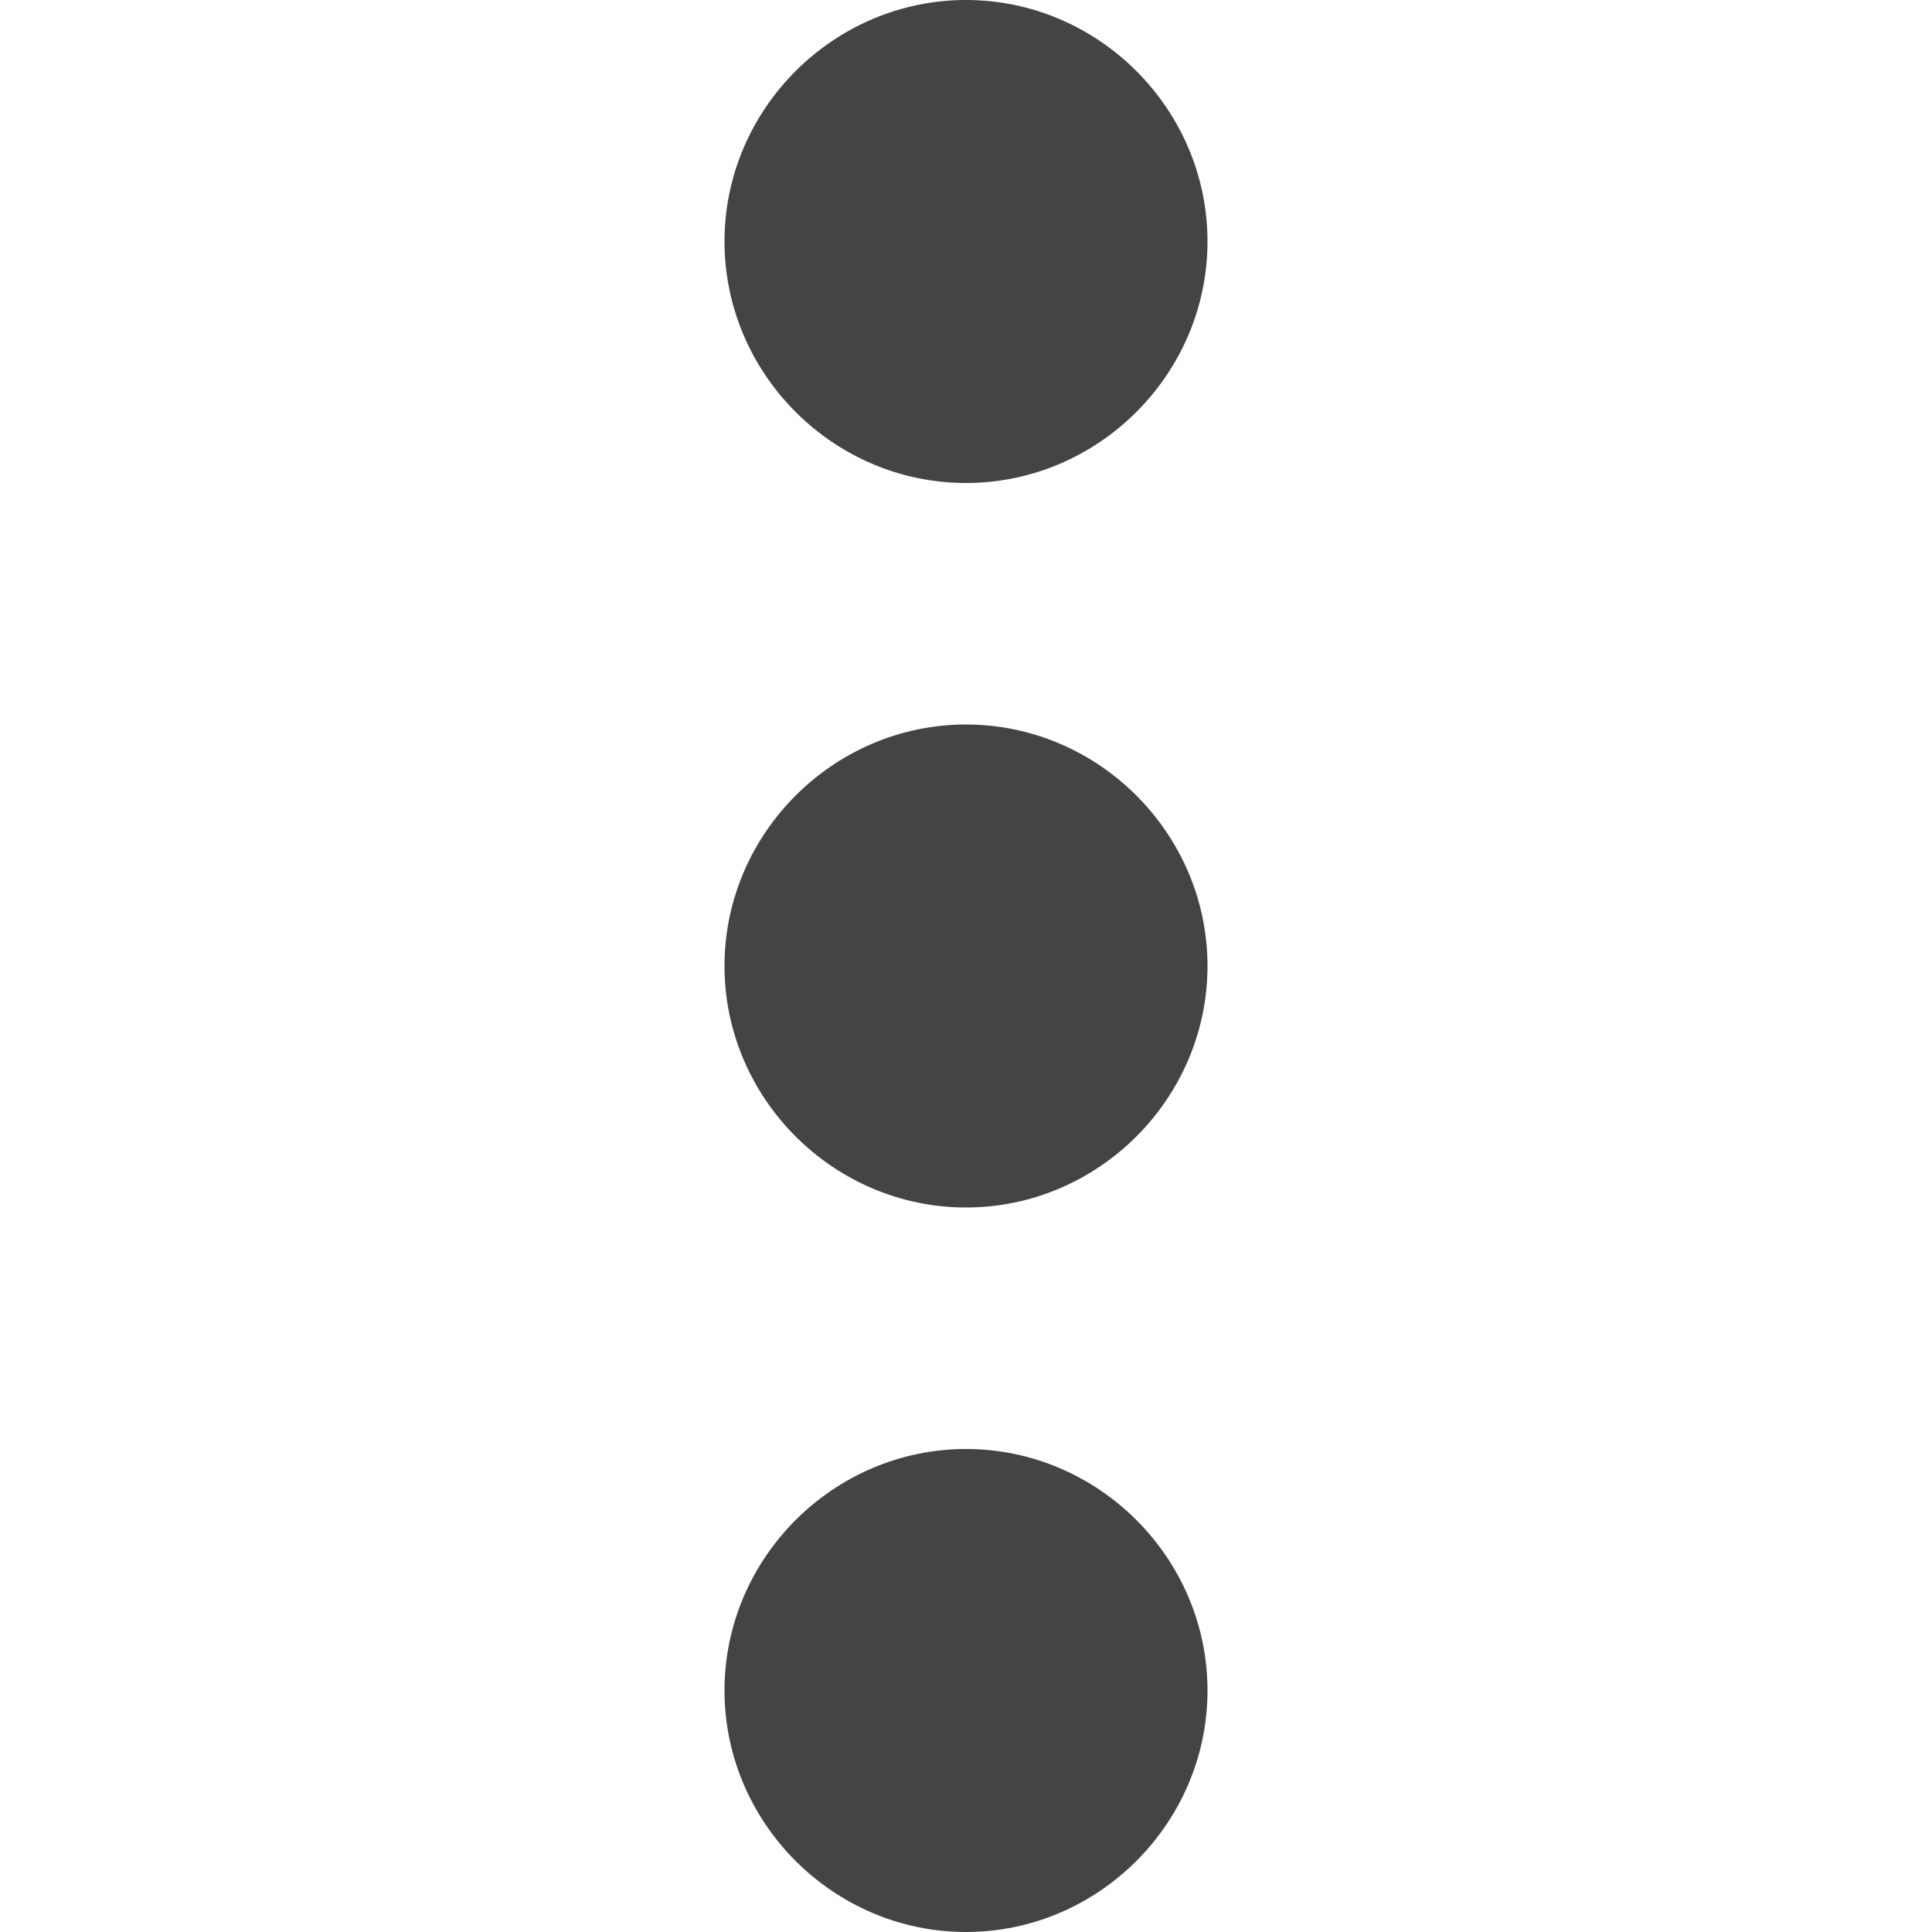 <svg style="clip-rule:evenodd;fill-rule:evenodd;stroke-linejoin:round;stroke-miterlimit:2" viewBox="0 0 16 16" xmlns="http://www.w3.org/2000/svg">
 <path d="m10 2c0-1.097-0.903-2-2-2s-2 0.903-2 2 0.903 2 2 2 2-0.903 2-2zm0 6c0-1.097-0.903-2-2-2s-2 0.903-2 2 0.903 2 2 2 2-0.903 2-2zm0 6c0-1.097-0.903-2-2-2s-2 0.903-2 2 0.903 2 2 2 2-0.903 2-2z" fill="#444444"/>
</svg>
